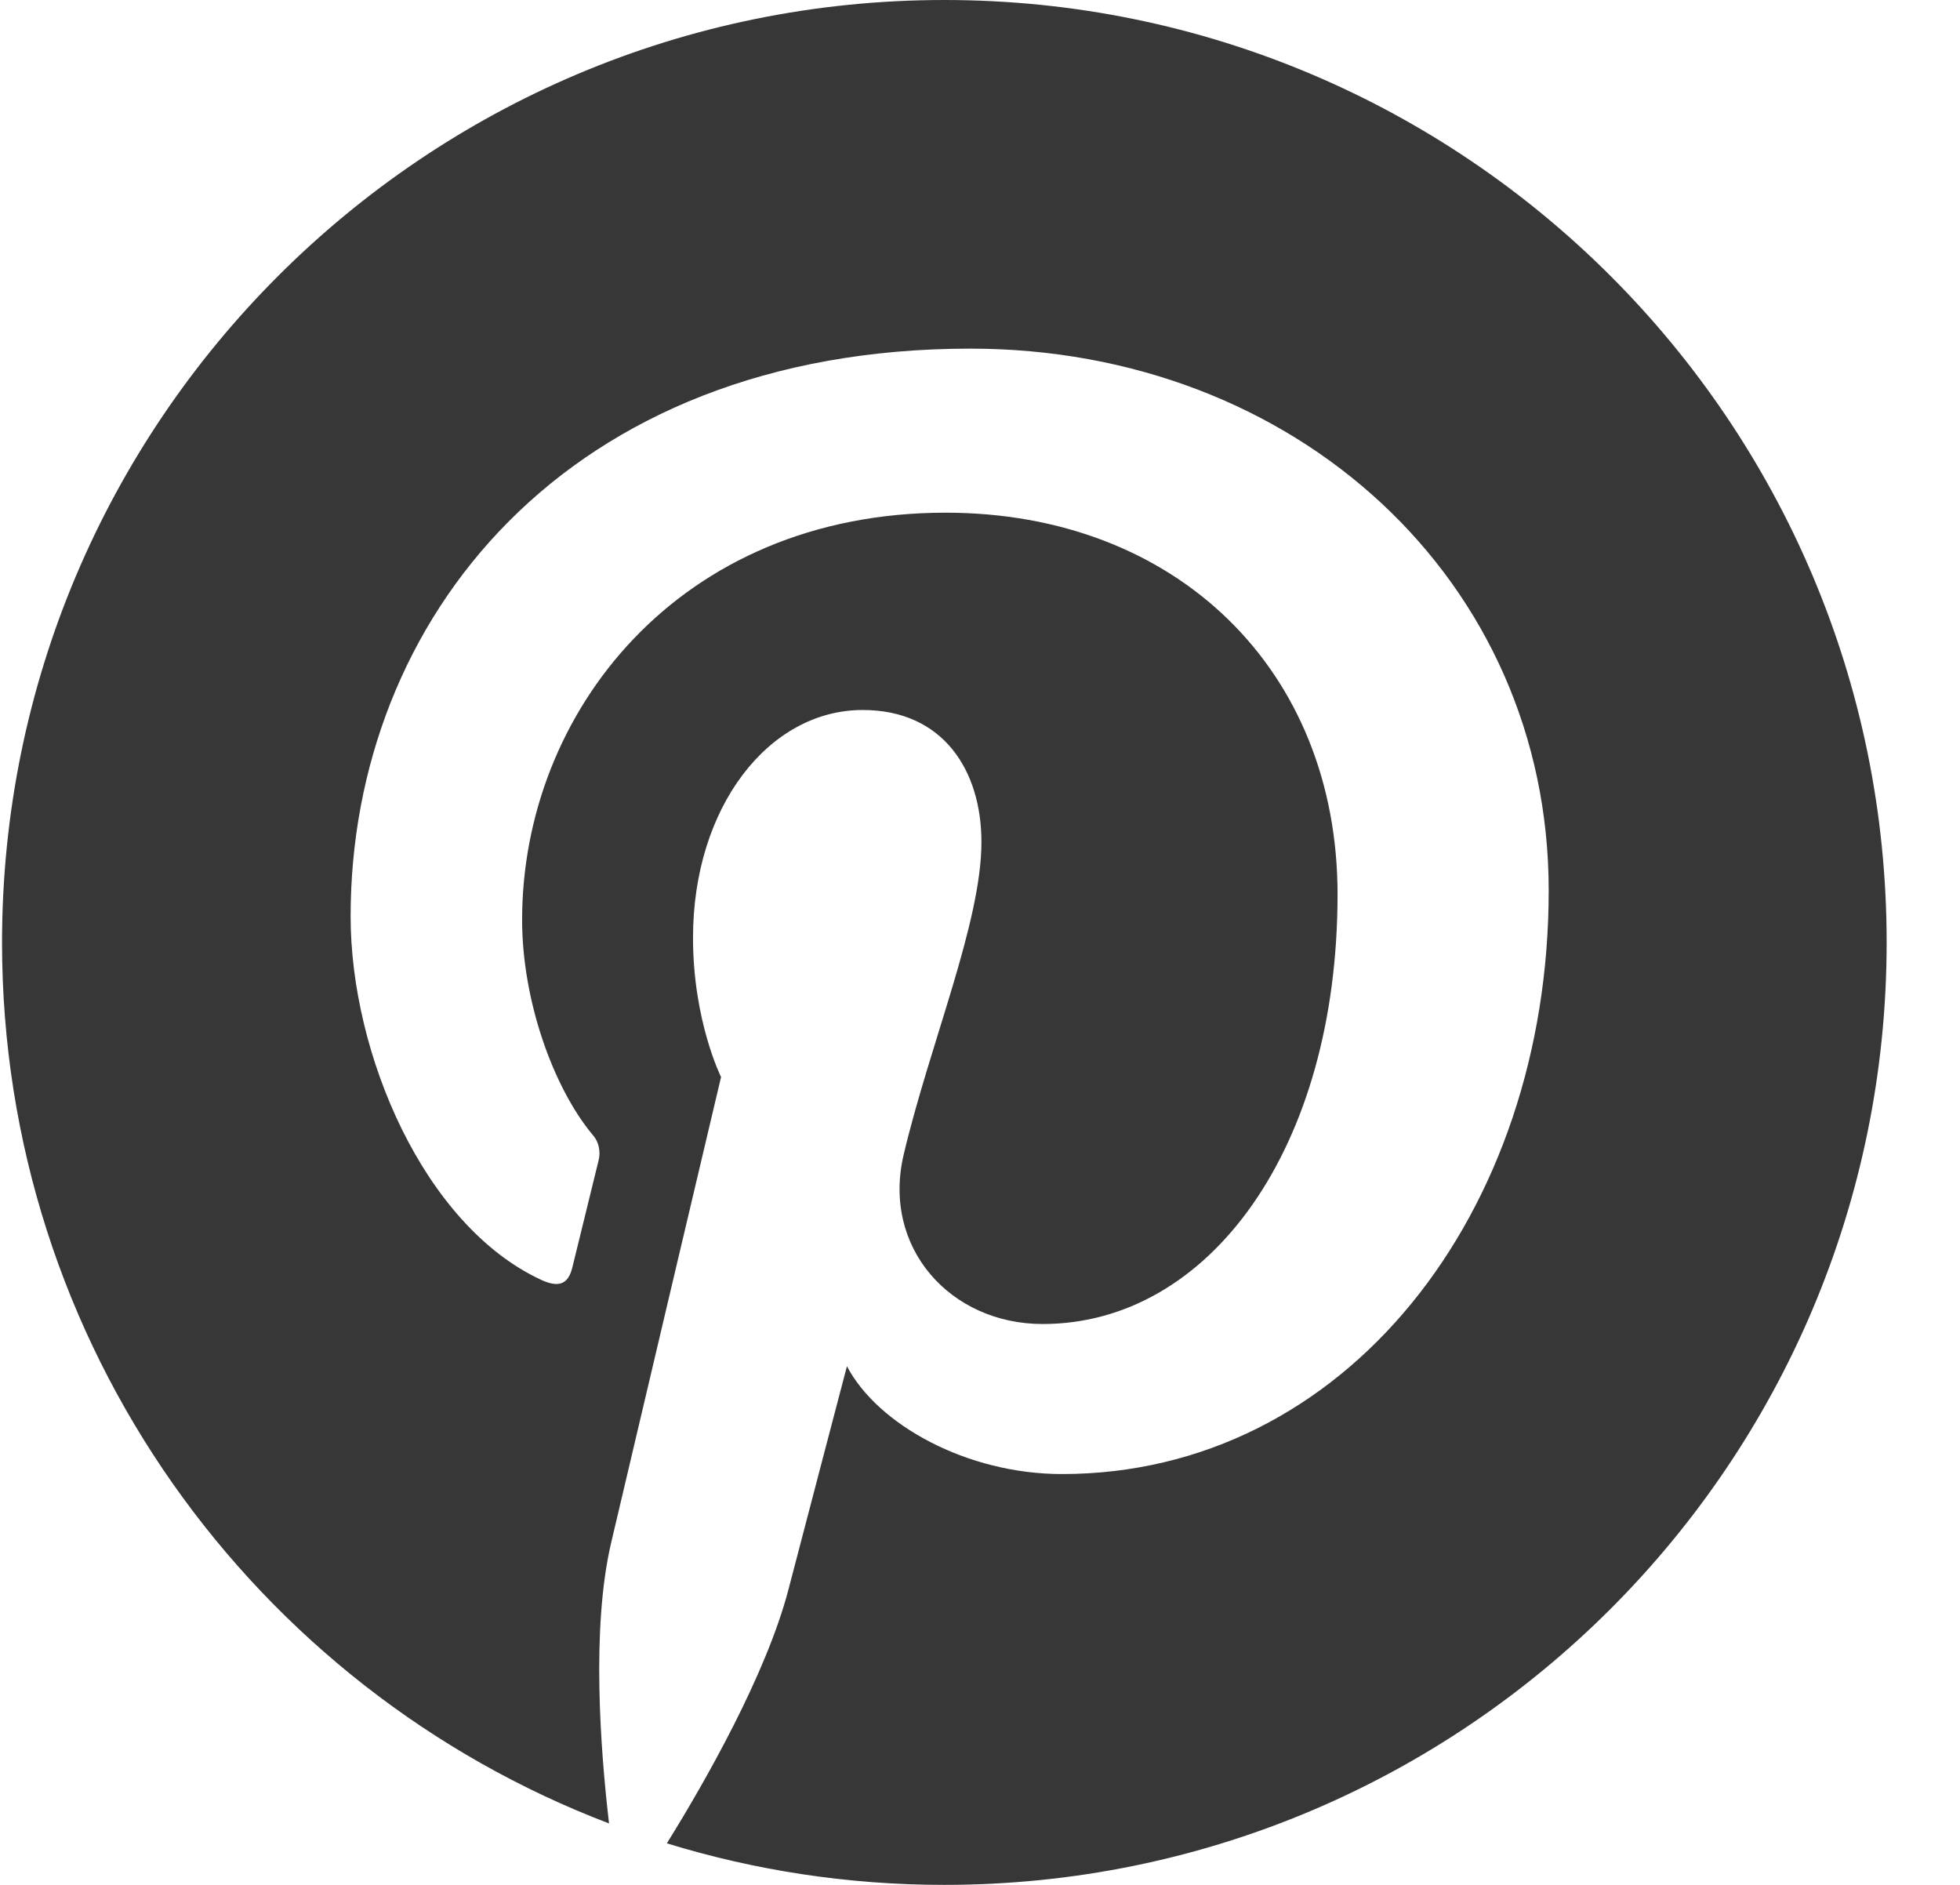 <svg width="26" height="25" viewBox="0 0 26 25" fill="none" xmlns="http://www.w3.org/2000/svg">
<g clip-path="url(#clip0_549_61)">
<path d="M0.027 12.5C0.027 17.837 3.372 22.393 8.079 24.185C7.965 23.209 7.843 21.6 8.105 20.471C8.332 19.5 9.565 14.285 9.565 14.285C9.565 14.285 9.193 13.541 9.193 12.438C9.193 10.708 10.195 9.417 11.444 9.417C12.507 9.417 13.019 10.213 13.019 11.169C13.019 12.236 12.339 13.832 11.988 15.312C11.695 16.551 12.61 17.561 13.831 17.561C16.042 17.561 17.743 15.229 17.743 11.863C17.743 8.882 15.601 6.8 12.544 6.8C9.004 6.8 6.926 9.455 6.926 12.2C6.926 13.27 7.338 14.416 7.852 15.04C7.896 15.087 7.927 15.144 7.942 15.207C7.957 15.27 7.956 15.335 7.939 15.397C7.844 15.791 7.634 16.635 7.593 16.808C7.538 17.035 7.413 17.084 7.176 16.974C5.622 16.251 4.651 13.979 4.651 12.154C4.651 8.228 7.502 4.624 12.872 4.624C17.189 4.624 20.544 7.7 20.544 11.81C20.544 16.099 17.841 19.551 14.087 19.551C12.825 19.551 11.641 18.895 11.235 18.121C11.235 18.121 10.611 20.498 10.46 21.079C10.166 22.208 9.351 23.637 8.846 24.449C10.011 24.807 11.246 25 12.527 25C19.43 25 25.027 19.403 25.027 12.5C25.027 5.597 19.43 0 12.527 0C5.624 0 0.027 5.597 0.027 12.5Z" fill="#383737"/>
</g>
<defs>
<clipPath id="clip0_549_61">
<rect width="25" height="25" fill="white" transform="translate(0.027)"/>
</clipPath>
</defs>
</svg>

